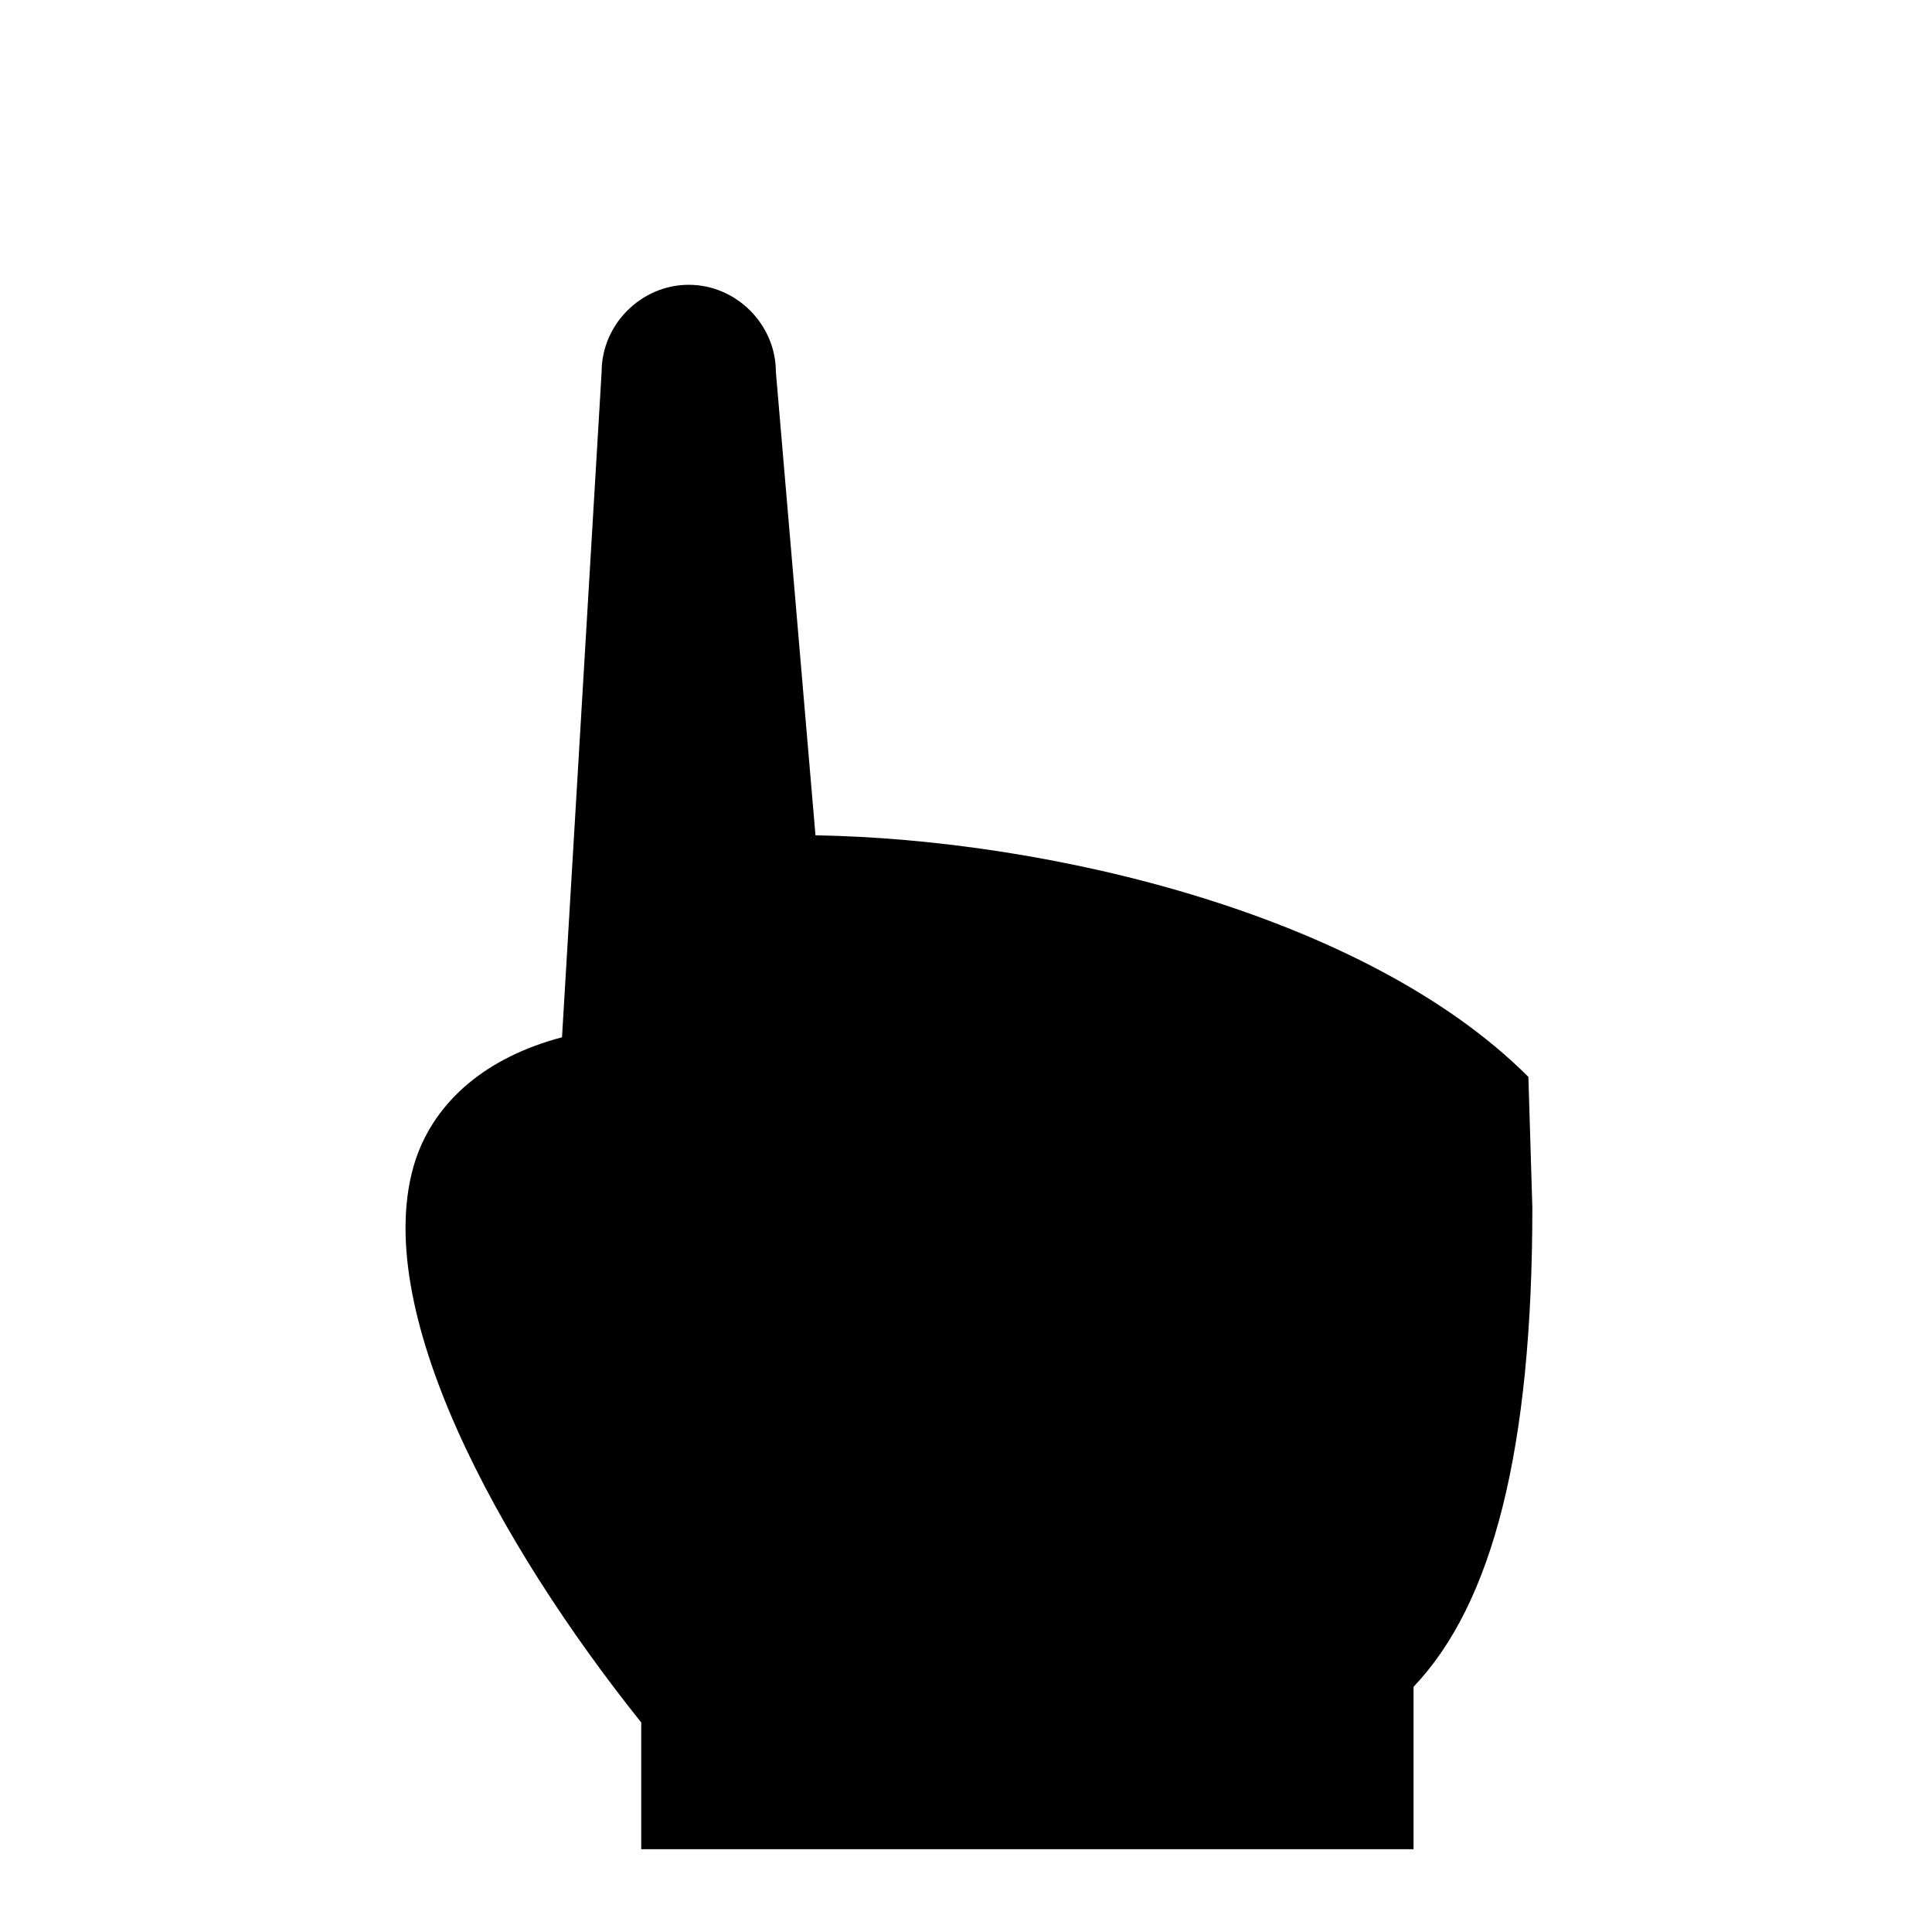 <?xml version="1.0" encoding="UTF-8"?>
<!-- Uploaded to: ICON Repo, www.svgrepo.com, Generator: ICON Repo Mixer Tools -->
<svg fill="#000000" width="800px" height="800px" version="1.1" viewBox="144 144 512 512" xmlns="http://www.w3.org/2000/svg">
 <path d="m549.04 429.39c-43.035-43.035-127-62.977-188.93-64.027l-10.496-122.8c0-12.594-10.496-23.09-23.09-23.09s-23.09 10.496-23.09 23.09l-10.496 176.33c-19.941 5.246-33.586 16.793-38.836 32.539-12.594 38.836 22.043 101.81 59.828 149.04v33.586h204.67v-43.035c20.992-22.043 31.488-62.977 31.488-127z"/>
</svg>
